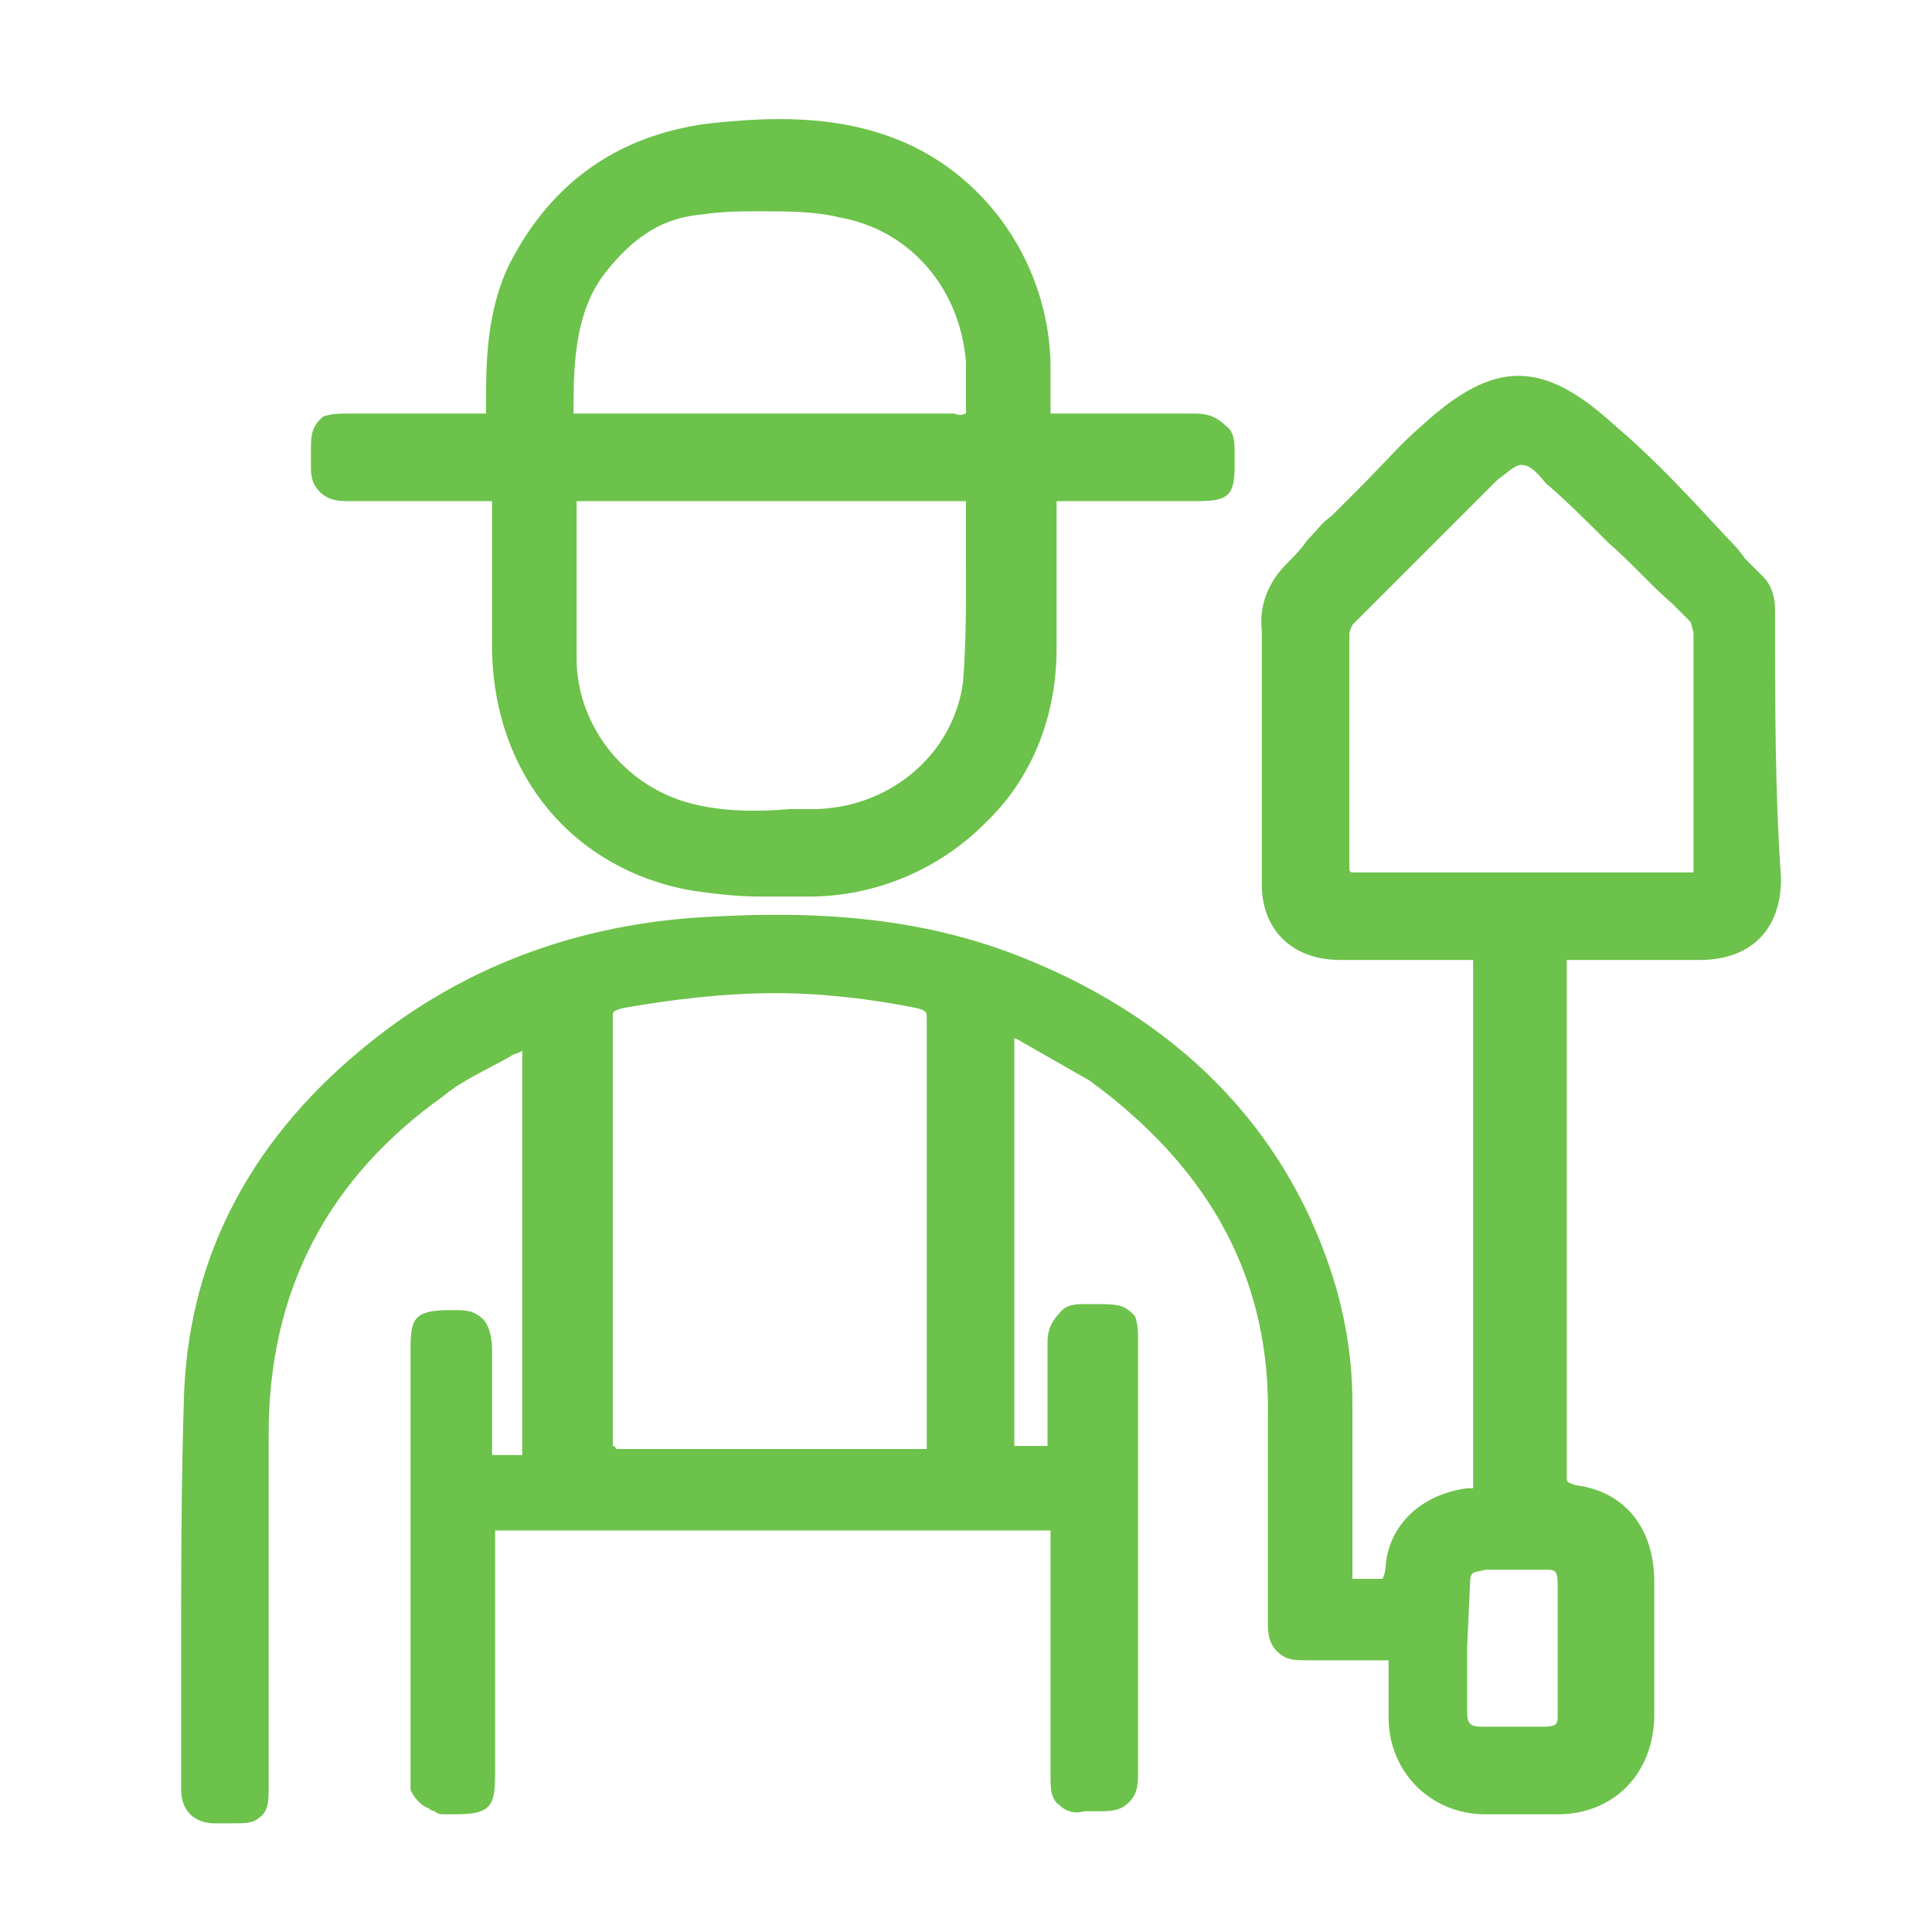 <?xml version="1.0" encoding="UTF-8"?> <svg xmlns="http://www.w3.org/2000/svg" xmlns:xlink="http://www.w3.org/1999/xlink" version="1.1" id="Layer_1" x="0px" y="0px" viewBox="0 0 64 64" style="enable-background:new 0 0 64 64;" xml:space="preserve"> <style type="text/css"> .st0{fill:#6CC24A;} </style> <g> <g> <path class="st0" d="M58.5,20.2c0-0.3-0.1-0.7-0.3-0.9c-0.4-0.4-0.8-0.9-1.2-1.3c-1.2-1.3-2.4-2.6-3.7-3.7c-2.3-2.1-3.7-2.1-6,0 c-1,0.9-2,2-3,3c-0.5,0.5-1,1.1-1.5,1.6s-0.8,1.2-0.7,2c0,0.5,0,1,0,1.6c0,0.2,0,0.5,0,0.7v1.7c0,1.5,0,2.9,0,4.4 c0,1.4,0.9,2.2,2.3,2.2c0.4,0,0.9,0,1.3,0h3.4c0,0,0,0,0,0.1s0,0.2,0,0.3v7.4c0,3.3,0,6.6,0,9.9c0,0.3,0,0.4-0.4,0.4 c-1.4,0.2-2.4,1.1-2.5,2.3c0,0.3-0.1,0.5-0.2,0.6c-0.1,0.1-0.3,0.1-0.7,0.1c-0.1,0-0.2,0-0.3,0c-0.2,0-0.3,0-0.4,0 c-0.1-0.1-0.1-0.2-0.1-0.4v-0.9c0-1.6,0-3.2,0-4.8c0-1-0.1-2.3-0.5-3.6c-1.5-5.2-5.2-9-10.8-11.1c-3.5-1.3-7.1-1.3-10.2-1.1 c-4,0.3-7.5,1.6-10.5,4c-3.9,3.1-5.9,6.9-6.1,11.4c-0.1,3-0.1,6-0.1,8.9c0,1.4,0,2.9,0,4.3c0,0.3,0.1,0.5,0.2,0.6s0.3,0.2,0.6,0.2 c0.2,0,0.4,0,0.6,0c0.3,0,0.6,0,0.7-0.1c0.2-0.1,0.2-0.4,0.2-0.8c0-1.8,0-3.7,0-5.5c0-2.1,0-4.1,0-6.2c0-4.7,1.9-8.6,5.9-11.4 c0.7-0.5,1.4-0.9,2.2-1.3c0.3-0.2,0.6-0.3,0.9-0.5l0,0v4.2c0,2.9,0,5.9,0,8.8c0,0.3,0,0.5,0,0.6c0,0.3,0,0.5,0,0.5 c-0.1,0.1-0.3,0.1-0.7,0.1c-0.2,0-0.4,0-0.6,0s-0.3,0-0.3-0.1c0-0.3,0-0.4,0-0.6c0-0.4,0-0.9,0-1.3c0-0.6,0-1.2,0-1.8 c0-0.4-0.1-0.7-0.2-0.8c-0.2-0.2-0.4-0.2-0.8-0.2h-0.1h-0.1c-1,0-1,0.1-1,1v13.8c0,0.1,0,0.1,0,0.2c0,0.2,0,0.3,0,0.5 c0.1,0.2,0.3,0.4,0.5,0.5c0.1,0,0.2,0.1,0.3,0.1s0.1,0,0.2,0c0.1,0,0.1,0,0.2,0c1,0,1-0.1,1-1.1v-2.1c0-1.9,0-3.7,0-5.6 c0-0.3,0-0.4,0.1-0.5s0.2-0.1,0.4-0.1l0,0c5.9,0,11.9,0,18,0l0,0c0.2,0,0.4,0,0.4,0.1C35,50.6,35,50.7,35,51c0,1.5,0,2.9,0,4.4 c0,1.2,0,2.3,0,3.5c0,0.3,0,0.6,0.2,0.7c0.1,0.1,0.4,0.2,0.6,0.1c0.1,0,0.2,0,0.3,0s0.1,0,0.2,0c0.5,0,0.7,0,0.9-0.2 s0.2-0.4,0.2-0.9v-3.9c0-3.2,0-6.5,0-9.7c0-0.2,0-0.4,0-0.5c0-0.4,0-0.6-0.1-0.8c-0.2-0.2-0.4-0.2-1-0.2h-0.4 c-0.2,0-0.5,0-0.6,0.2C35,44,35,44.3,35,44.5c0,0.8,0,1.7,0,2.5v0.1c0,0.2,0,0.3,0,0.5c0,0.6,0,0.6-0.6,0.6c-0.1,0-0.3,0-0.5,0 s-0.4,0-0.5-0.1s-0.1-0.2-0.1-0.5c0-3,0-6.1,0-9.1v-4c0-0.1,0-0.3,0-0.5v-0.1c0.3,0.2,0.6,0.3,0.9,0.5c0.7,0.4,1.4,0.8,2.1,1.2 c4.1,3,6.1,6.7,6,11.4c0,1.2,0,2.5,0,3.7c0,1,0,2,0,3c0,0.3,0,0.6,0.2,0.8s0.4,0.2,0.8,0.2c0.5,0,1.1,0,1.6,0c0.2,0,0.5,0,0.7,0 c0.1,0,0.2,0,0.3,0s0.2,0,0.3,0.1c0,0,0.1,0.1,0.1,0.3c0,0.6,0,1.2,0,1.8c0,1.6,1.3,2.9,2.9,2.9c0.7,0,1.5,0,2.4,0 c1.7,0,2.9-1.2,2.9-3c0-1.5,0-3,0-4.4c0-1.6-0.9-2.7-2.4-2.9c-0.4-0.1-0.5-0.2-0.5-0.6c0-3.9,0-7.8,0-11.7v-5.1c0-0.1,0-0.3,0-0.5 v-0.1H53c1.1,0,2.2,0,3.3,0c1.5,0,2.4-0.8,2.4-2.4C58.5,26.3,58.5,23.4,58.5,20.2z M48.5,53.9c0-0.5,0-1,0-1.4 c0-0.6,0.2-0.7,0.7-0.8c0.4,0,0.9,0,1.3,0c0.2,0,0.5,0,0.7,0l0,0c0.5,0,0.7,0.2,0.7,0.8c0,1.6,0,3,0,4.3c0,0.5-0.2,0.7-0.8,0.7 l0,0c-0.3,0-0.6,0-0.9,0c-0.4,0-0.8,0-1.1,0c-0.6,0-0.8-0.2-0.8-0.8c0-0.5,0-1,0-1.5v-0.6l0,0L48.5,53.9z M44.4,24.7 c0-1.3,0-2.6,0-3.8c0-0.2,0.1-0.4,0.2-0.5l0.9-0.9c1.3-1.3,2.6-2.6,3.9-3.9c0.8-0.7,1.1-0.7,1.9,0c1.4,1.3,2.8,2.8,4.2,4.1 l0.6,0.6c0.1,0.1,0.2,0.4,0.2,0.6c0,1.2,0,2.5,0,3.7c0,1.3,0,2.7,0,4c0,0.2,0,0.3-0.1,0.4s-0.2,0.1-0.4,0.1c-0.8,0-1.7,0-2.5,0 c-0.5,0-1,0-1.5,0h-1.4c0,0,0,0-0.1,0h-1.5c-1.3,0-2.6,0-4,0l0,0c-0.2,0-0.3,0-0.3-0.1s-0.1-0.2-0.1-0.3 C44.4,27.4,44.4,26,44.4,24.7z M20,33.7c0-0.4,0.1-0.5,0.5-0.6c3.3-0.6,6.7-0.7,10,0c0.4,0.1,0.5,0.2,0.5,0.7c0,1.7,0,3.4,0,5.1 v1.9v2c0,1.7,0,3.3,0,5c0,0.2,0,0.4-0.1,0.4c-0.1,0.1-0.2,0.1-0.4,0.1c-1.8,0-3.5,0-5.2,0c-1.6,0-3.2,0-4.7,0l0,0 c-0.2,0-0.3,0-0.4-0.1C20,48.1,20,47.9,20,47.7C20,43,20,38.3,20,33.7z"></path> <path class="st0" d="M7.7,60.4H7.1c-0.3,0-0.6-0.1-0.8-0.3C6.1,59.9,6,59.6,6,59.3V55c0-2.9,0-5.9,0.1-8.9 c0.2-4.6,2.3-8.5,6.2-11.6c3-2.4,6.6-3.8,10.7-4.1c3.1-0.2,6.7-0.2,10.3,1.1c5.7,2.1,9.5,6,11,11.3c0.3,1.1,0.5,2.3,0.5,3.7v5.7 v0.1h0.5c0.2,0,0.5,0,0.5,0s0.1-0.2,0.1-0.4c0.1-1.4,1.2-2.4,2.7-2.6c0.1,0,0.1,0,0.2,0v-0.1V31.8h-4.4c-1.6,0-2.6-1-2.6-2.5v-8.4 c-0.1-0.8,0.2-1.6,0.8-2.2c0.2-0.2,0.5-0.5,0.7-0.8c0.3-0.3,0.5-0.6,0.8-0.8c0.3-0.3,0.7-0.7,1-1c0.7-0.7,1.3-1.4,2-2 c2.4-2.2,4-2.2,6.4,0c1.3,1.1,2.5,2.4,3.7,3.7c0.2,0.2,0.4,0.4,0.6,0.7c0.2,0.2,0.4,0.4,0.6,0.6c0.3,0.3,0.4,0.7,0.4,1.1 c0,3.1,0,6.1,0.2,8.9c0,1.7-1,2.7-2.7,2.7h-4.4v17.1c0,0.2,0,0.2,0.3,0.3c1.6,0.2,2.6,1.4,2.6,3.2v4.4c0,1.9-1.3,3.3-3.2,3.3h-2.4 c-1.8,0-3.2-1.4-3.2-3.2v-1.8c0-0.1,0-0.1,0-0.1s0,0-0.1,0h-2.6c-0.4,0-0.7,0-1-0.3C42,54.4,42,54,42,53.7V47 c0.1-4.5-1.8-8.2-5.9-11.2L34,34.6c-0.2-0.1-0.3-0.2-0.4-0.2l0,0v13.2c0,0.1,0,0.3,0,0.3s0.2,0,0.3,0h0.5c0.1,0,0.2,0,0.3,0 c0-0.1,0-0.2,0-0.3v-3.1c0-0.2,0-0.6,0.4-1c0.2-0.3,0.6-0.3,0.8-0.3h0.4c0.6,0,0.9,0,1.2,0.3c0,0,0,0,0.1,0.1 c0.1,0.3,0.1,0.5,0.1,0.9v14.1c0,0.5,0,0.8-0.3,1.1C37.1,60,36.8,60,36.3,60h-0.4c-0.3,0.1-0.6,0-0.8-0.2 c-0.3-0.2-0.3-0.6-0.3-0.9V51c0-0.1,0-0.3,0-0.3l0,0c-0.1,0-0.1,0-0.2,0h-18c-0.1,0-0.2,0-0.2,0s0,0.2,0,0.3v7.7 c0,1.1-0.1,1.4-1.3,1.4h-0.4c-0.1,0-0.2,0-0.3-0.1c0,0-0.1,0-0.2-0.1c-0.3-0.1-0.5-0.4-0.6-0.6v-0.1V44.7c0-1,0.1-1.3,1.3-1.3H15 c0.4,0,0.7,0,1,0.3c0.2,0.2,0.3,0.6,0.3,1v3.5l0,0h0.6c0.2,0,0.3,0,0.4,0V34.8l0,0c-0.1,0.1-0.3,0.1-0.4,0.2 c-0.9,0.5-1.6,0.8-2.2,1.3c-3.8,2.7-5.8,6.4-5.8,11.2v11.7c0,0.4,0,0.8-0.3,1C8.4,60.4,8.1,60.4,7.7,60.4z M25.8,30.9 c-0.9,0-1.9,0-2.7,0.1c-4,0.3-7.4,1.6-10.3,3.9c-3.8,3-5.8,6.8-6,11.2c-0.1,3-0.1,6-0.1,8.9v4.3c0,0.2,0.1,0.3,0.1,0.4 c0.1,0.1,0.2,0.1,0.4,0.1h0.6c0.2,0,0.4,0,0.5,0c0.1-0.1,0.1-0.4,0.1-0.6V47.5c0-4.9,2-8.8,6-11.6c0.7-0.5,1.3-0.9,2.2-1.3 c0.1-0.1,0.3-0.2,0.5-0.2c0.1-0.1,0.3-0.1,0.4-0.2c0.1-0.1,0.2-0.1,0.3,0c0.1,0,0.2,0.1,0.2,0.3v14.1c0,0.1,0,0.2-0.1,0.2 C17.7,49,17.5,49,17,49h-0.6c-0.2,0-0.6,0-0.6-0.4v-3.7c0-0.3-0.1-0.6-0.1-0.6C15.5,44,15.4,44,15,44h-0.2c-0.7,0-0.7,0-0.7,0.7 v14.4c0.1,0.1,0.2,0.2,0.3,0.3c0.1,0,0.1,0,0.2,0.1H15c0.7,0,0.7,0,0.7-0.8V51c0-0.3,0-0.5,0.2-0.7c0.2-0.2,0.4-0.2,0.6-0.2h18 c0.2,0,0.6,0,0.7,0.3c0.1,0.2,0.1,0.3,0.1,0.6v7.9c0,0.1,0,0.4,0,0.4s0,0,0.1,0.1c0,0,0.2,0.1,0.3,0h0.1h0.5c0.5,0,0.6,0,0.7-0.1 c0.1-0.1,0.1-0.2,0.1-0.7V44.5c0-0.4,0-0.5-0.1-0.6s-0.2-0.1-0.8-0.1h-0.4c-0.1,0-0.3,0-0.3,0s0,0-0.1,0.1 c-0.2,0.2-0.2,0.4-0.2,0.6v3.1c0,0.8-0.1,0.9-0.9,0.9h-0.5c-0.2,0-0.5,0-0.7-0.2C33,48.1,33,47.9,33,47.6V33.9 c0-0.1,0.1-0.2,0.2-0.3c0.1,0,0.2,0,0.3,0c0.1,0.1,0.3,0.2,0.4,0.2c0.2,0.1,0.3,0.2,0.5,0.3l2.1,1.2c4.2,3.1,6.2,6.9,6.1,11.7v6.7 c0,0.3,0,0.5,0.1,0.6s0.2,0.1,0.6,0.1h2.6c0.1,0,0.3,0,0.5,0.2c0,0,0.2,0.2,0.2,0.5v1.8c0,1.4,1.2,2.6,2.6,2.6h2.4 c1.6,0,2.6-1.1,2.6-2.7v-4.4c0-1.5-0.8-2.4-2.2-2.6c-0.5-0.1-0.8-0.3-0.8-0.9V31.5c0-0.2,0.1-0.3,0.3-0.3h4.7 c1.4,0,2.1-0.7,2.1-2.1c-0.2-2.8-0.2-5.8-0.2-8.9c0-0.3-0.1-0.6-0.2-0.7c-0.2-0.2-0.4-0.4-0.6-0.7c-0.2-0.2-0.4-0.4-0.6-0.6 c-1.2-1.3-2.4-2.6-3.7-3.7c-2.2-2-3.4-2-5.6,0c-0.7,0.6-1.3,1.3-2,2c-0.3,0.3-0.7,0.7-1,1c-0.2,0.2-0.5,0.5-0.7,0.8 c-0.3,0.3-0.5,0.6-0.8,0.8c-0.5,0.5-0.7,1.1-0.6,1.8v8.4c0,1.2,0.7,1.9,2,1.9H49c0.2,0,0.3,0.1,0.3,0.3v17.7 c0,0.4-0.1,0.7-0.7,0.7c-1.2,0.2-2.1,1-2.2,2c0,0.3-0.1,0.6-0.3,0.8s-0.4,0.2-0.9,0.2h-0.7c-0.1,0-0.1,0-0.2-0.1 c-0.2-0.2-0.2-0.4-0.2-0.6v-5.7c0-1.3-0.2-2.5-0.5-3.5c-1.5-5.1-5.1-8.9-10.6-10.9C30.6,31.1,28.1,30.9,25.8,30.9z M51.1,57.8h-2 c-0.8,0-1.1-0.3-1.1-1.1v-2.1v-0.1l0.2-0.7v-1.4c0-0.8,0.3-1,0.9-1.1h2.1c0.9,0,1,0.6,1,1.1v4.3C52.2,57.7,51.6,57.8,51.1,57.8z M48.6,54.6v2.1c0,0.4,0.1,0.5,0.5,0.5h2c0.5,0,0.5-0.1,0.5-0.4v-4.3c0-0.5-0.1-0.5-0.4-0.5h-2c-0.3,0.1-0.5,0-0.5,0.4 M48.5,53.9 L48.5,53.9L48.5,53.9z M30.5,48.6h-9.9c-0.2,0-0.4,0-0.6-0.2c-0.3-0.2-0.3-0.5-0.3-0.7v-14c0-0.6,0.3-0.8,0.7-0.9 c3.6-0.7,7-0.7,10.1,0c0.6,0.1,0.7,0.4,0.7,1v14c0,0.2,0,0.6-0.3,0.7C30.9,48.6,30.7,48.6,30.5,48.6z M25.7,32.9 c-1.7,0-3.4,0.2-5.1,0.5c-0.3,0.1-0.3,0.1-0.3,0.3v14c0,0.2,0,0.2,0,0.2s0.1,0,0.1,0.1c0,0,0.1,0,0.2,0h9.9c0.1,0,0.2,0,0.2,0l0,0 c0-0.1,0-0.1,0-0.2v-14c0-0.3,0-0.3-0.3-0.4C28.9,33.1,27.3,32.9,25.7,32.9z M30.9,47.9L30.9,47.9L30.9,47.9z M55.8,29.4h-11 c-0.2,0-0.6,0-0.6-0.4c-0.1-0.1-0.1-0.2-0.1-0.3v-7.8c0-0.3,0.1-0.6,0.3-0.7l4.8-4.8c0.9-0.8,1.4-0.8,2.3,0 c0.7,0.7,1.4,1.4,2.1,2.1c0.7,0.7,1.4,1.4,2.1,2l0.6,0.6c0.2,0.2,0.3,0.6,0.3,0.8v7.7c0,0.2,0,0.4-0.2,0.6 C56.2,29.4,56,29.4,55.8,29.4z M44.8,29L44.8,29L44.8,29z M50.4,15.4c-0.2,0-0.4,0.2-0.8,0.5l-4.8,4.8c0,0-0.1,0.2-0.1,0.3v7.8 c0,0,0,0.1,0.1,0.1c0,0,0,0,0.1,0h11c0.1,0,0.2,0,0.2,0s0-0.1,0-0.2V21c0-0.1-0.1-0.4-0.1-0.4L55.4,20c-0.7-0.6-1.4-1.4-2.1-2 c-0.7-0.7-1.4-1.4-2.1-2C50.8,15.5,50.6,15.4,50.4,15.4z"></path> </g> <g> <path class="st0" d="M11.4,16.3c0.7,0,1.4,0,2.1,0c0.8,0,1.6,0,2.4,0c0.3,0,0.4,0,0.5,0.1s0.1,0.2,0.1,0.5c0,0.6,0,1.2,0,1.7 c0,0.2,0,0.5,0,0.7l0,0c0,0.2,0,0.5,0,0.7c0,0.5,0,1,0,1.6c0.1,3.9,2.6,6.9,6.4,7.6c0.7,0.1,1.5,0.2,2.3,0.2c0.3,0,0.5,0,0.8,0 s0.5,0,0.8,0c2.1,0,4.1-0.8,5.6-2.3s2.3-3.5,2.3-5.6c0-0.6,0-1.3,0-1.9c0-0.9,0-1.8,0-2.8c0-0.2,0-0.4,0.1-0.4 c0.1-0.1,0.2-0.1,0.4-0.1c1.3,0,2.6,0,4,0c0.2,0,0.3,0,0.5,0c0.8,0,0.9-0.1,0.9-0.9c0-0.1,0-0.2,0-0.4c0-0.3,0-0.6-0.2-0.7 C40.1,14,39.8,14,39.5,14c-0.7,0-1.4,0-2.1,0c-0.8,0-1.5,0-2.3,0c-0.2,0-0.4,0-0.5-0.1s-0.1-0.2-0.1-0.5c0-0.4,0-0.8,0-1.1V12 c-0.1-3.3-2.3-6.3-5.5-7.3c-1.9-0.6-3.8-0.5-5.6-0.3c-2.8,0.3-4.9,1.7-6.3,4.4c-0.8,1.6-0.8,3.3-0.8,4.6c0,0.3,0,0.4-0.1,0.5 S16,14,15.7,14c-1.3,0-2.5,0-3.8,0H12c-0.2,0-0.4,0-0.5,0c-0.4,0-0.6,0-0.8,0.1c-0.2,0.2-0.2,0.4-0.2,0.9v0.4c0,0.3,0,0.5,0.2,0.7 C10.9,16.3,11.2,16.3,11.4,16.3z M18.8,16.4c0.1-0.1,0.2-0.1,0.4-0.1l0,0c1.5,0,3.1,0,4.6,0h1.6h1.8c1.5,0,3,0,4.5,0 c0.3,0,0.4,0,0.5,0.1s0.1,0.2,0.1,0.4c0,0.7,0,1.4,0,2.1c0,1.2,0,2.5-0.1,3.7c-0.3,2.5-2.5,4.4-5.1,4.5c-0.3,0-0.6,0-0.9,0 c-1.3,0.1-2.6,0.1-3.8-0.3c-2.1-0.8-3.6-2.8-3.6-5c0-1,0-2,0-2.9c0-0.7,0-1.5,0-2.2C18.7,16.5,18.8,16.4,18.8,16.4z M32.2,13.9 C32.1,14,32,14.1,31.6,14c-0.9,0-1.9,0-2.8,0c-0.6,0-1.1,0-1.7,0h-1.7l0,0c-0.6,0-1.1,0-1.7,0c-1.5,0-3,0-4.4,0 c-0.5,0-0.6-0.1-0.6-0.6c0-1.8,0.2-3.3,1.1-4.5c1-1.3,2.1-2,3.5-2.1c1.8-0.2,3.3-0.1,4.6,0.1c2.4,0.4,4.2,2.5,4.4,5.1 c0,0.2,0,0.4,0,0.6c0,0.3,0,0.6,0,0.9C32.3,13.7,32.3,13.8,32.2,13.9z"></path> <path class="st0" d="M26.8,29.7h-1.6c-0.8,0-1.6-0.1-2.3-0.2c-3.9-0.7-6.5-3.8-6.6-7.9v-4.7c0-0.1,0-0.3,0-0.3s-0.2,0-0.3,0h-4.5 c-0.2,0-0.6,0-0.9-0.3c-0.3-0.3-0.3-0.6-0.3-0.9V15c0-0.5,0-0.8,0.3-1.1c0,0,0,0,0.1-0.1c0.3-0.1,0.5-0.1,0.9-0.1h4.2 c0.1,0,0.3,0,0.3,0s0-0.2,0-0.3c0-1.3,0-3.1,0.8-4.7c1.4-2.7,3.6-4.2,6.5-4.6c1.8-0.2,3.8-0.3,5.7,0.3c3.3,1,5.6,4.1,5.7,7.6v1.4 c0,0.1,0,0.3,0,0.3s0.2,0,0.3,0h4.4c0.3,0,0.7,0,1.1,0.4c0.3,0.2,0.3,0.6,0.3,0.9v0.4c0,1-0.2,1.2-1.2,1.2h-4.5 c-0.1,0-0.2,0-0.2,0l0,0c0,0.1,0,0.1,0,0.2v4.7c0,2.2-0.8,4.3-2.4,5.8C31.1,28.8,29,29.7,26.8,29.7z M10.9,14.3 c-0.1,0.1-0.1,0.2-0.1,0.7v0.4c0,0.3,0,0.4,0.1,0.5s0.3,0.1,0.5,0.1h4.5c0.3,0,0.5,0,0.7,0.2s0.2,0.4,0.2,0.7v4.7 c0.1,3.8,2.5,6.6,6.2,7.3c0.7,0.1,1.5,0.2,2.2,0.2h1.6c2.1,0,4-0.8,5.4-2.2c1.4-1.4,2.2-3.3,2.2-5.4v-4.7c0-0.2,0-0.6,0.3-0.7 C34.8,16,35,16,35.2,16h4.5c0.6,0,0.6,0,0.6-0.6V15c0-0.1,0-0.4,0-0.4s0,0-0.1,0c-0.2-0.2-0.4-0.2-0.7-0.2h-4.4 c-0.2,0-0.5,0-0.7-0.2s-0.2-0.4-0.2-0.7V12c-0.1-3.2-2.3-6.1-5.3-7c-1.8-0.6-3.7-0.5-5.5-0.3c-2.8,0.3-4.7,1.7-6.1,4.2 c-0.8,1.5-0.8,3.2-0.8,4.5c0,0.3,0,0.5-0.2,0.7s-0.4,0.2-0.7,0.2h-4.2C11.1,14.3,11,14.3,10.9,14.3z M34.8,16.7L34.8,16.7 L34.8,16.7z M24.9,27.4c-0.8,0-1.7-0.1-2.6-0.4c-2.3-0.9-3.8-3-3.8-5.3v-5c-0.1-0.3,0-0.5,0.1-0.6l0,0C18.8,16,19,16,19.2,16h12.5 c0.3,0,0.5,0,0.7,0.2s0.2,0.4,0.2,0.6v2.1c0,1.2,0,2.5-0.1,3.7c-0.3,2.6-2.6,4.7-5.4,4.8h-0.9C25.8,27.4,25.4,27.4,24.9,27.4z M19.1,16.6v0.1v5.1c0,2.1,1.4,4,3.4,4.7c1.2,0.4,2.5,0.4,3.7,0.3h0.9c2.5-0.1,4.5-1.9,4.8-4.2c0.1-1.2,0.1-2.4,0.1-3.7v-2.1 c0-0.1,0-0.2,0-0.2s-0.2,0-0.3,0H19.2C19.2,16.6,19.1,16.6,19.1,16.6z M18.8,16.4l0.2,0.2l0,0L18.8,16.4z M31.9,14.3 c-0.1,0-0.2,0-0.4,0H19.3c-0.7,0-0.9-0.2-0.9-0.9c0-1.6,0.1-3.3,1.2-4.7s2.3-2.1,3.7-2.2c1.6-0.2,3.1-0.1,4.7,0.1 c2.5,0.4,4.4,2.6,4.6,5.4v1.5c0,0.2,0,0.4-0.2,0.6l0,0C32.3,14.2,32.1,14.3,31.9,14.3z M32.2,13.9L32.2,13.9L32.2,13.9z M25.2,7 c-0.6,0-1.3,0-1.9,0.1C22,7.2,21,7.8,20,9.1c-0.9,1.2-1,2.8-1,4.3c0,0.2,0,0.3,0,0.3s0.1,0,0.3,0h12.3c0.3,0.1,0.3,0,0.4,0l0,0 c0,0,0-0.1,0-0.2V12c-0.2-2.5-1.9-4.4-4.2-4.8C27,7,26.1,7,25.2,7z"></path> </g> </g> </svg> 